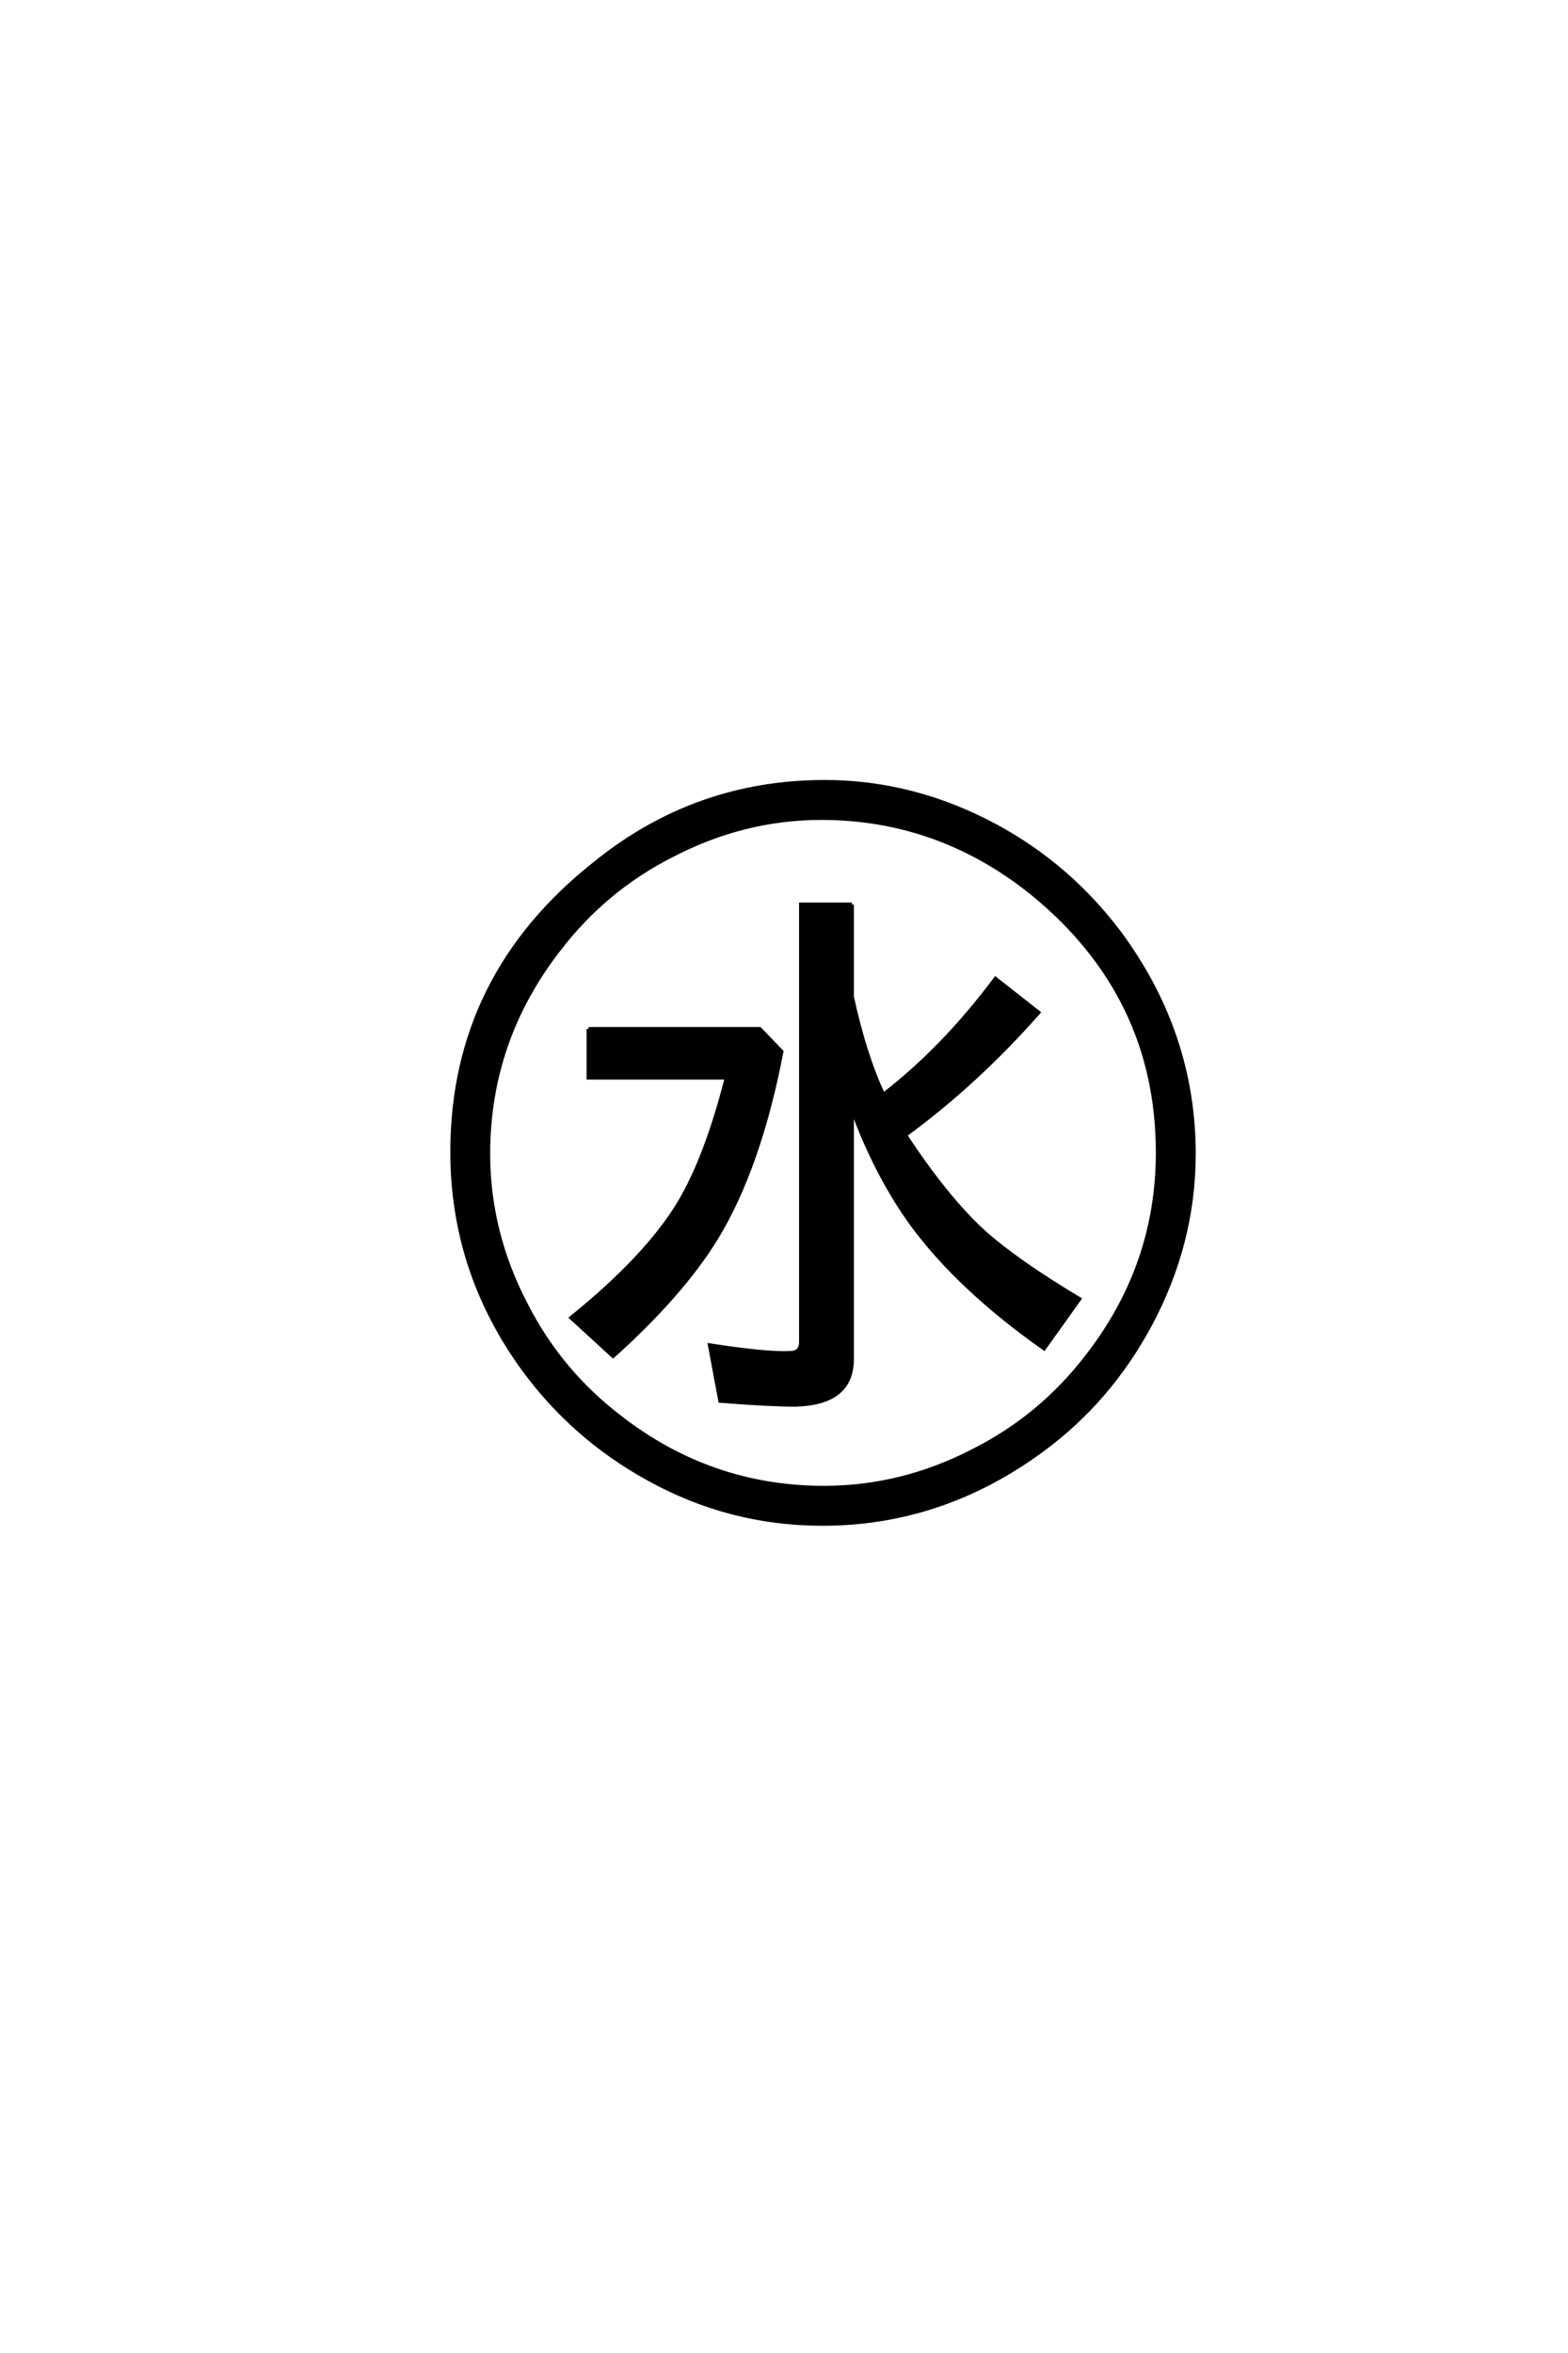 <?xml version='1.0' encoding='UTF-8'?>
<!DOCTYPE svg PUBLIC "-//W3C//DTD SVG 1.0//EN"
    "http://www.w3.org/TR/2001/REC-SVG-20010904/DTD/svg10.dtd">

<svg xmlns='http://www.w3.org/2000/svg' version='1.0'
     width='40.0' height='60.0'>

 <g transform='scale(0.1 -0.1) translate(110.0 -370.0)'>
  <path d='M107.328 139.359
L107.328 115.828
Q110.641 100.688 115.328 90.828
Q130.672 102.641 143.953 120.406
L154.891 111.812
Q139.062 93.844 120.906 80.562
Q131.453 64.547 140.828 55.953
Q149.312 48.344 165.328 38.766
L156.344 26.172
Q134.859 41.312 122.859 57.516
Q113.578 70.219 107.328 87.406
L107.328 23.438
Q107.328 12.109 92.781 11.812
Q86.234 11.812 73.734 12.797
L71.094 26.953
Q85.641 24.703 91.5 25
Q94.344 25 94.344 27.828
L94.344 139.359
L107.328 139.359
L107.328 139.359
M40.141 107.625
L83.797 107.625
L89.359 101.859
Q83.688 72.266 72.656 54.203
Q63.875 39.938 46.391 24.219
L35.75 33.984
Q54.984 49.516 63.281 63.281
Q70.219 74.906 75.391 95.219
L40.141 95.219
L40.141 107.625
L40.141 107.625
M100.391 170.609
Q123.047 170.609 143.953 159.375
Q162.594 149.312 175.484 132.234
Q194.531 106.547 194.531 75.781
Q194.531 52.938 183.297 32.031
Q172.953 12.891 156.156 0.484
Q130.469 -18.562 99.812 -18.562
Q75.984 -18.562 55.172 -6.938
Q36.422 3.422 23.734 20.609
Q5.375 45.703 5.375 76.266
Q5.375 121.188 42 150
Q67.578 170.609 100.391 170.609
Q67.578 170.609 100.391 170.609
M99.516 161.422
Q79.688 161.422 61.328 151.859
Q44.234 143.172 32.516 127.828
Q14.547 104.688 14.547 75.781
Q14.547 55.766 24.125 37.406
Q32.812 20.312 48.141 8.594
Q71.297 -9.375 100.203 -9.375
Q120.219 -9.375 138.578 0.203
Q155.672 8.891 167.391 24.219
Q185.359 47.359 185.359 76.078
Q185.359 116.219 153.125 142.391
Q129.297 161.422 99.516 161.422
'
        style='fill: #000000; stroke: #000000'/>

 </g>
</svg>
